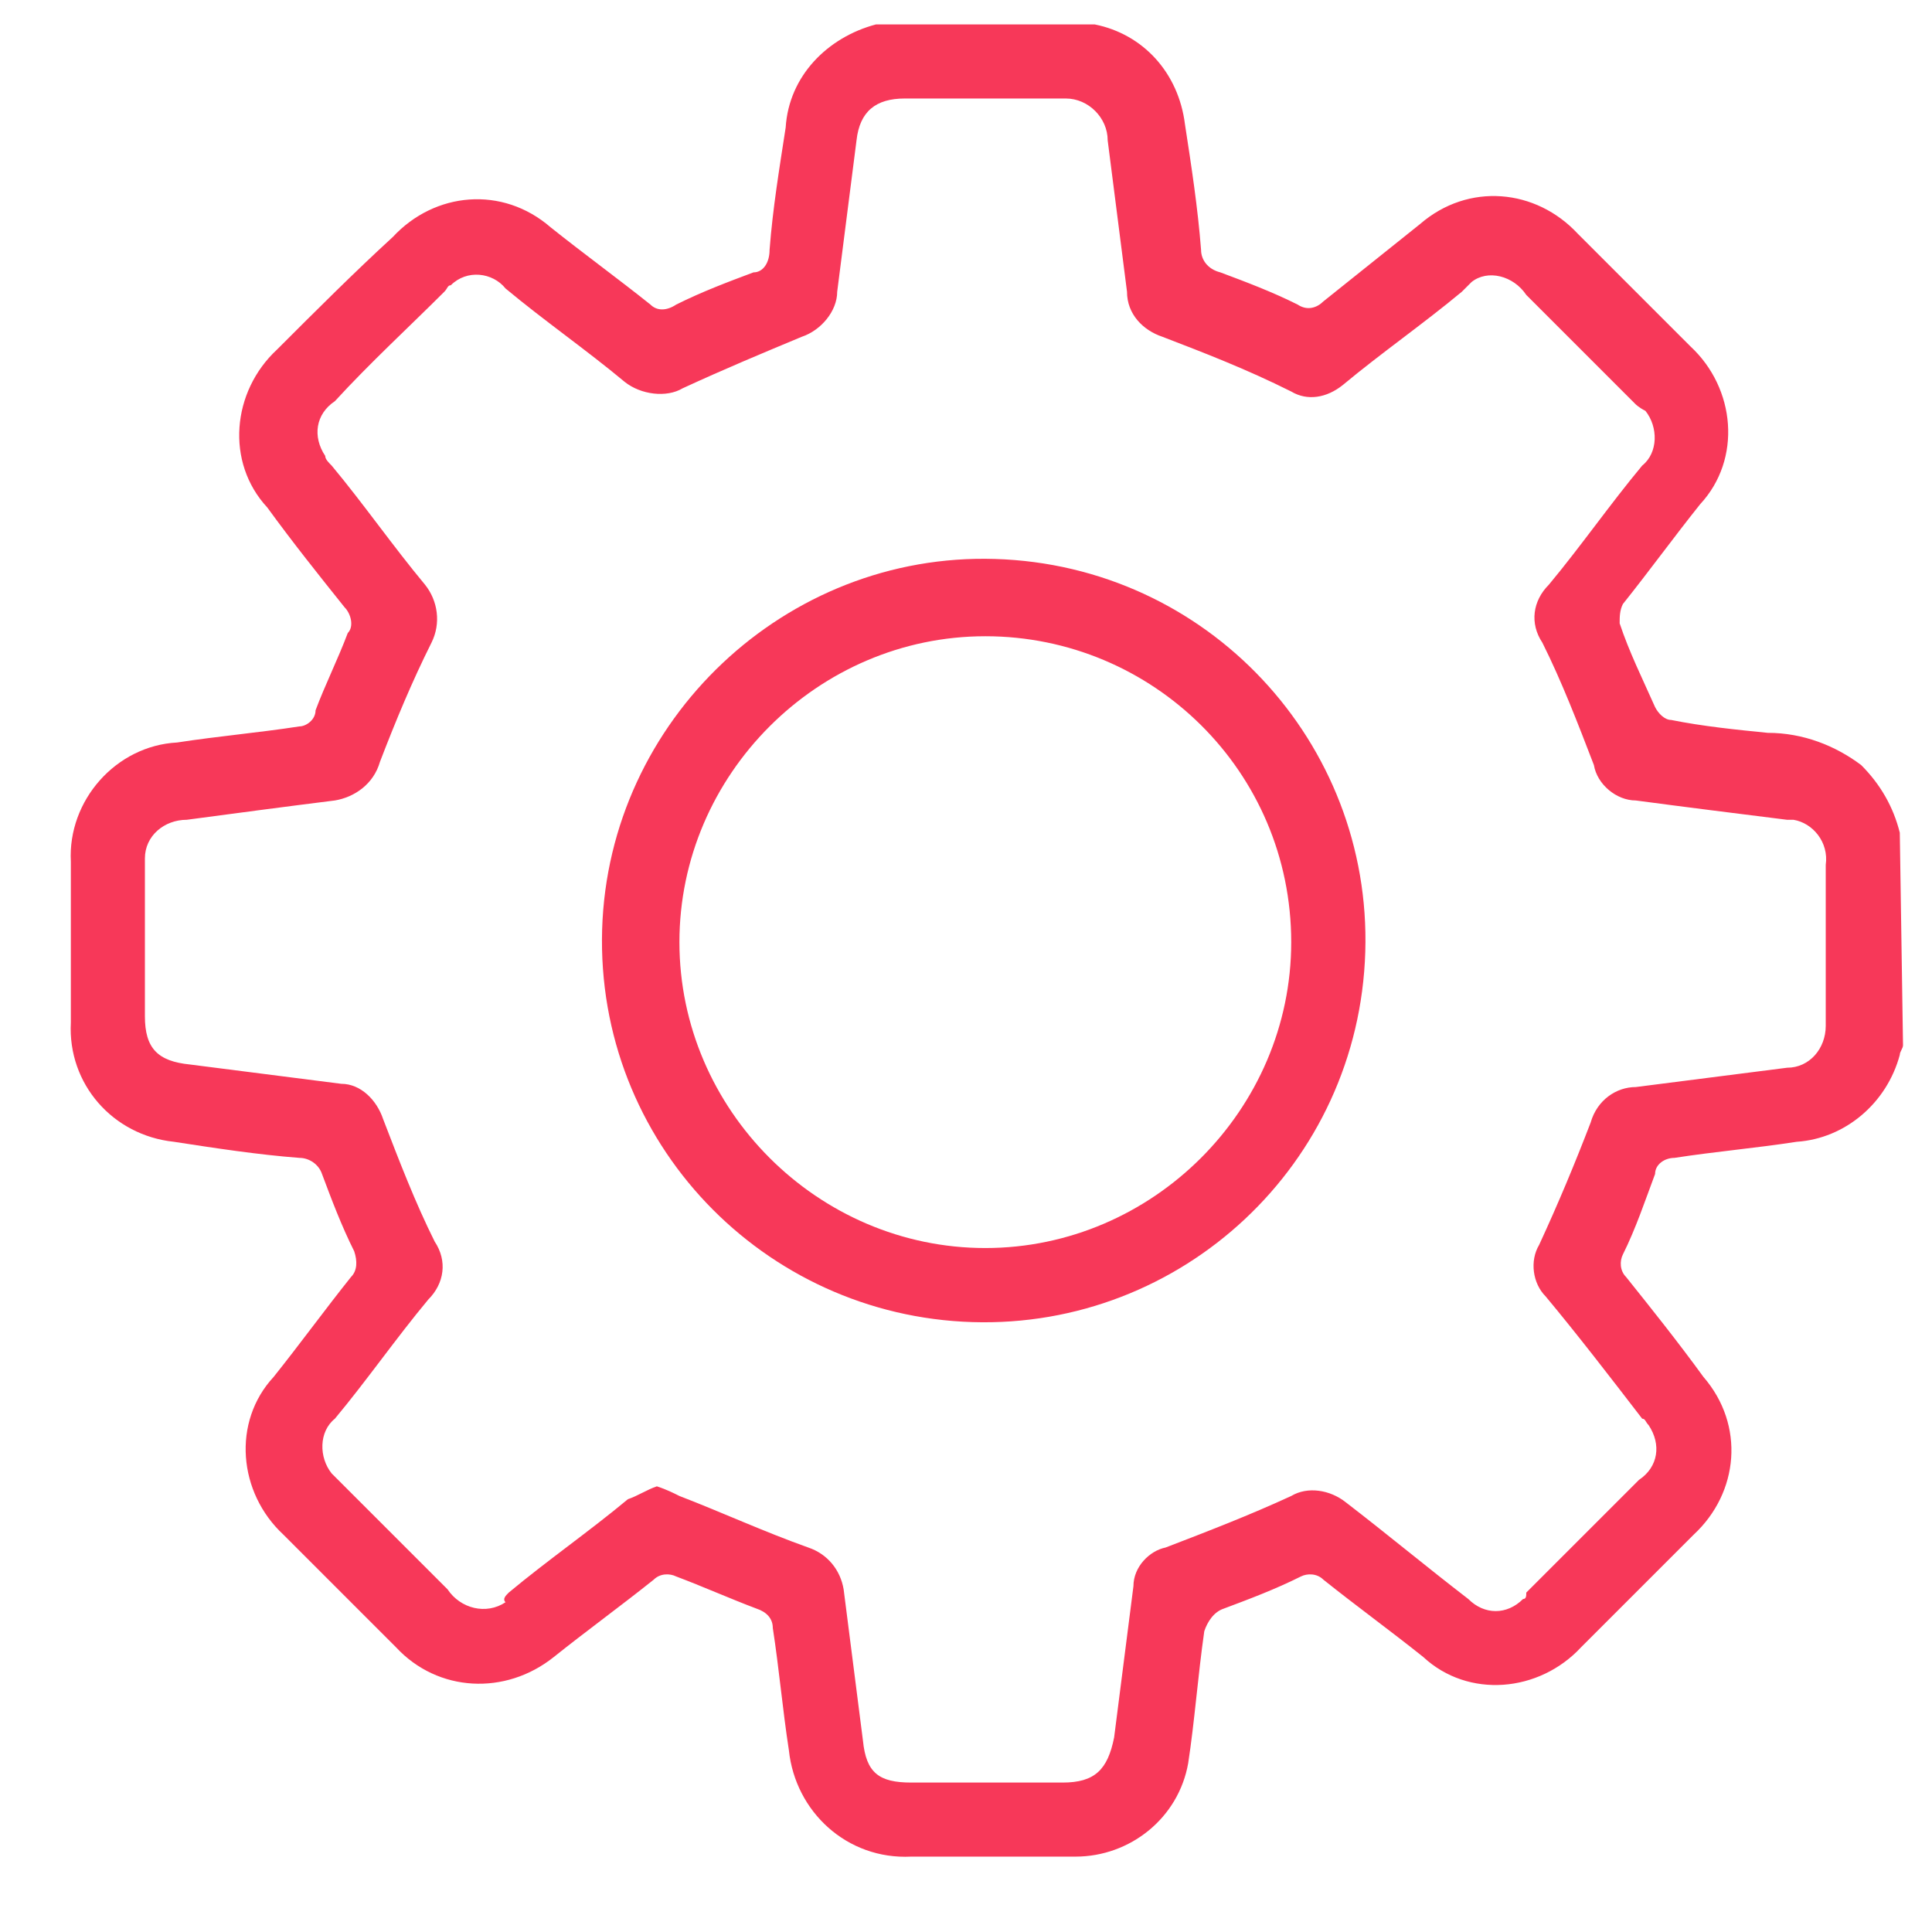 <svg xmlns="http://www.w3.org/2000/svg" xmlns:xlink="http://www.w3.org/1999/xlink" version="1.1" id="Layer_1" x="0px" y="0px" viewBox="0 0 60 60" style="enable-background:new 0 0 60 60;" xml:space="preserve"> <style type="text/css"> .st0{clip-path:url(#SVGID_00000023991063497623364240000017727425599201909435_);} .st1{fill:#f73859;} </style> <g id="Group_52" transform="translate(-420 -1474)"> <g id="Group_8" transform="translate(434.8 1488.459)"> <g> <defs fill="#000000"> <rect id="SVGID_1_" x="-12.7" y="-13.7" width="57" height="57" fill="#000000"/> </defs> <clipPath id="SVGID_00000070839096629092076480000018036124276451124130_" fill="#000000"> <use xlink:href="#SVGID_1_" style="overflow:visible;" fill="#000000"/> </clipPath> <g id="Group_8-2" style="clip-path:url(#SVGID_00000070839096629092076480000018036124276451124130_);"> <path id="Path_23" class="st1" d="M44.3,18c0,0.1-0.1,0.2-0.1,0.3c-0.4,1.5-1.7,2.6-3.2,2.7c-1.3,0.2-2.5,0.3-3.8,0.5 c-0.3,0-0.6,0.2-0.6,0.5c-0.3,0.8-0.6,1.7-1,2.5c-0.1,0.2-0.1,0.5,0.1,0.7c0.8,1,1.6,2,2.4,3.1c1.3,1.5,1.1,3.6-0.3,4.9 c-1.2,1.2-2.4,2.4-3.5,3.5c-1.3,1.4-3.5,1.6-4.9,0.3c-1-0.8-2.1-1.6-3.1-2.4c-0.2-0.2-0.5-0.2-0.7-0.1c-0.8,0.4-1.6,0.7-2.4,1 c-0.3,0.1-0.5,0.4-0.6,0.7c-0.2,1.4-0.3,2.8-0.5,4.1c-0.3,1.7-1.8,2.9-3.5,2.9c-1.7,0-3.4,0-5.1,0c-2,0.1-3.6-1.4-3.8-3.3 c-0.2-1.3-0.3-2.5-0.5-3.8c0-0.3-0.2-0.5-0.5-0.6c-0.8-0.3-1.7-0.7-2.5-1c-0.2-0.1-0.5-0.1-0.7,0.1c-1,0.8-2.1,1.6-3.1,2.4 c-1.5,1.2-3.6,1.1-4.9-0.3c-1.2-1.2-2.3-2.3-3.5-3.5c-1.4-1.3-1.6-3.5-0.3-4.9c0.8-1,1.6-2.1,2.4-3.1c0.2-0.2,0.2-0.5,0.1-0.8 c-0.4-0.8-0.7-1.6-1-2.4c-0.1-0.3-0.4-0.5-0.7-0.5c-1.3-0.1-2.6-0.3-3.9-0.5c-1.9-0.2-3.3-1.8-3.2-3.7c0-1.7,0-3.3,0-5 c-0.1-1.9,1.4-3.6,3.3-3.7c1.3-0.2,2.5-0.3,3.8-0.5C-5.3,8.1-5,7.9-5,7.6C-4.7,6.8-4.3,6-4,5.2c0.2-0.2,0.1-0.6-0.1-0.8 c-0.8-1-1.6-2-2.4-3.1c-1.3-1.4-1.1-3.6,0.3-4.9C-5-4.8-3.8-6-2.6-7.1c1.3-1.4,3.4-1.6,4.9-0.3c1,0.8,2.1,1.6,3.1,2.4 C5.6-4.8,5.9-4.8,6.2-5c0.8-0.4,1.6-0.7,2.4-1C8.9-6,9.1-6.3,9.1-6.7c0.1-1.3,0.3-2.5,0.5-3.8c0.1-1.6,1.3-2.8,2.8-3.2 c0.1,0,0.1-0.1,0.2-0.1H19c0.1,0,0.1,0.1,0.2,0.1c1.5,0.3,2.6,1.5,2.8,3.1c0.2,1.3,0.4,2.6,0.5,3.9c0,0.3,0.2,0.6,0.6,0.7 c0.8,0.3,1.6,0.6,2.4,1c0.3,0.2,0.6,0.1,0.8-0.1c1-0.8,2-1.6,3-2.4c1.5-1.3,3.6-1.1,4.9,0.3c1.2,1.2,2.4,2.4,3.5,3.5 c1.4,1.3,1.6,3.5,0.3,4.9c-0.8,1-1.6,2.1-2.4,3.1c-0.1,0.2-0.1,0.4-0.1,0.6c0.3,0.9,0.7,1.7,1.1,2.6c0.1,0.2,0.3,0.4,0.5,0.4 c1,0.2,2,0.3,3,0.4c1.1,0,2.1,0.4,2.9,1c0.6,0.6,1,1.3,1.2,2.1L44.3,18z M5.6,31.7c0.3,0.1,0.5,0.2,0.7,0.3 c1.3,0.5,2.6,1.1,4,1.6c0.6,0.2,1,0.7,1.1,1.3c0.2,1.6,0.4,3.1,0.6,4.7c0.1,1,0.5,1.3,1.5,1.3c1.6,0,3.1,0,4.7,0 c1,0,1.4-0.4,1.6-1.4c0.2-1.6,0.4-3.1,0.6-4.7c0-0.6,0.5-1.1,1-1.2c1.3-0.5,2.6-1,3.9-1.6c0.5-0.3,1.2-0.2,1.7,0.2 c1.3,1,2.5,2,3.8,3c0.5,0.5,1.2,0.5,1.7,0c0.1,0,0.1-0.1,0.1-0.2c1.2-1.2,2.3-2.3,3.5-3.5c0.6-0.4,0.7-1.1,0.3-1.7 c-0.1-0.1-0.1-0.2-0.2-0.2c-1-1.3-2-2.6-3-3.8c-0.4-0.4-0.5-1.1-0.2-1.6c0.6-1.3,1.1-2.5,1.6-3.8c0.2-0.7,0.8-1.1,1.4-1.1 c1.6-0.2,3.1-0.4,4.7-0.6c0.7,0,1.2-0.6,1.2-1.3c0-0.1,0-0.1,0-0.2c0-1.6,0-3.2,0-4.8c0.1-0.7-0.4-1.3-1-1.4c-0.1,0-0.1,0-0.2,0 c-1.6-0.2-3.2-0.4-4.7-0.6c-0.6,0-1.2-0.5-1.3-1.1c-0.5-1.3-1-2.6-1.6-3.8c-0.4-0.6-0.3-1.3,0.2-1.8c1-1.2,1.9-2.5,2.9-3.7 c0.5-0.4,0.5-1.2,0.1-1.7C36.1-1.8,36-1.9,36-1.9c-1.1-1.1-2.3-2.3-3.4-3.4c-0.4-0.6-1.2-0.8-1.7-0.4c-0.1,0.1-0.2,0.2-0.3,0.3 c-1.2,1-2.5,1.9-3.7,2.9c-0.5,0.4-1.1,0.5-1.6,0.2C23.9-3,22.6-3.5,21.3-4c-0.6-0.2-1.1-0.7-1.1-1.4C20-7,19.8-8.5,19.6-10.1 c0-0.7-0.6-1.3-1.3-1.3c-0.1,0-0.1,0-0.2,0c-1.6,0-3.2,0-4.8,0c-0.9,0-1.4,0.4-1.5,1.3c-0.2,1.6-0.4,3.1-0.6,4.7 c0,0.6-0.5,1.2-1.1,1.4C8.9-3.5,7.7-3,6.4-2.4C5.9-2.1,5.1-2.2,4.6-2.6c-1.2-1-2.5-1.9-3.7-2.9C0.5-6-0.3-6.1-0.8-5.6 C-0.9-5.6-0.9-5.5-1-5.4C-2.1-4.3-3.3-3.2-4.4-2C-5-1.6-5.1-0.9-4.7-0.3C-4.7-0.2-4.6-0.1-4.5,0c1,1.2,1.9,2.5,2.9,3.7 c0.4,0.5,0.5,1.2,0.2,1.8C-2,6.7-2.5,7.9-3,9.2c-0.2,0.7-0.8,1.1-1.4,1.2c-1.6,0.2-3.1,0.4-4.6,0.6c-0.7,0-1.3,0.5-1.3,1.2 c0,0.1,0,0.2,0,0.2c0,1.6,0,3.2,0,4.7c0,1,0.4,1.4,1.4,1.5c1.6,0.2,3.1,0.4,4.7,0.6c0.6,0,1.1,0.5,1.3,1.1 c0.5,1.3,1,2.6,1.6,3.8c0.4,0.6,0.3,1.3-0.2,1.8c-1,1.2-1.9,2.5-2.9,3.7c-0.5,0.4-0.5,1.2-0.1,1.7c0.1,0.1,0.1,0.1,0.2,0.2 c1.1,1.1,2.3,2.3,3.4,3.4c0.4,0.6,1.2,0.8,1.8,0.4C0.8,35.2,0.9,35.1,1,35c1.2-1,2.5-1.9,3.7-2.9C5,32,5.3,31.8,5.6,31.7" fill="#000000"/> <path id="Path_24" class="st1" d="M27.6,15.1c-0.2,6.6-5.7,11.7-12.2,11.5S3.7,21,3.9,14.4C4.1,7.9,9.6,2.7,16.1,2.9 c0,0,0,0,0,0C22.7,3.1,27.8,8.6,27.6,15.1 M15.8,5.3c-5.2,0-9.5,4.3-9.5,9.5c0,5.2,4.3,9.5,9.5,9.5s9.5-4.3,9.5-9.5c0,0,0,0,0,0 C25.3,9.5,21,5.3,15.8,5.3C15.8,5.3,15.8,5.3,15.8,5.3" fill="#000000"/> </g> </g> </g> </g> </svg>
